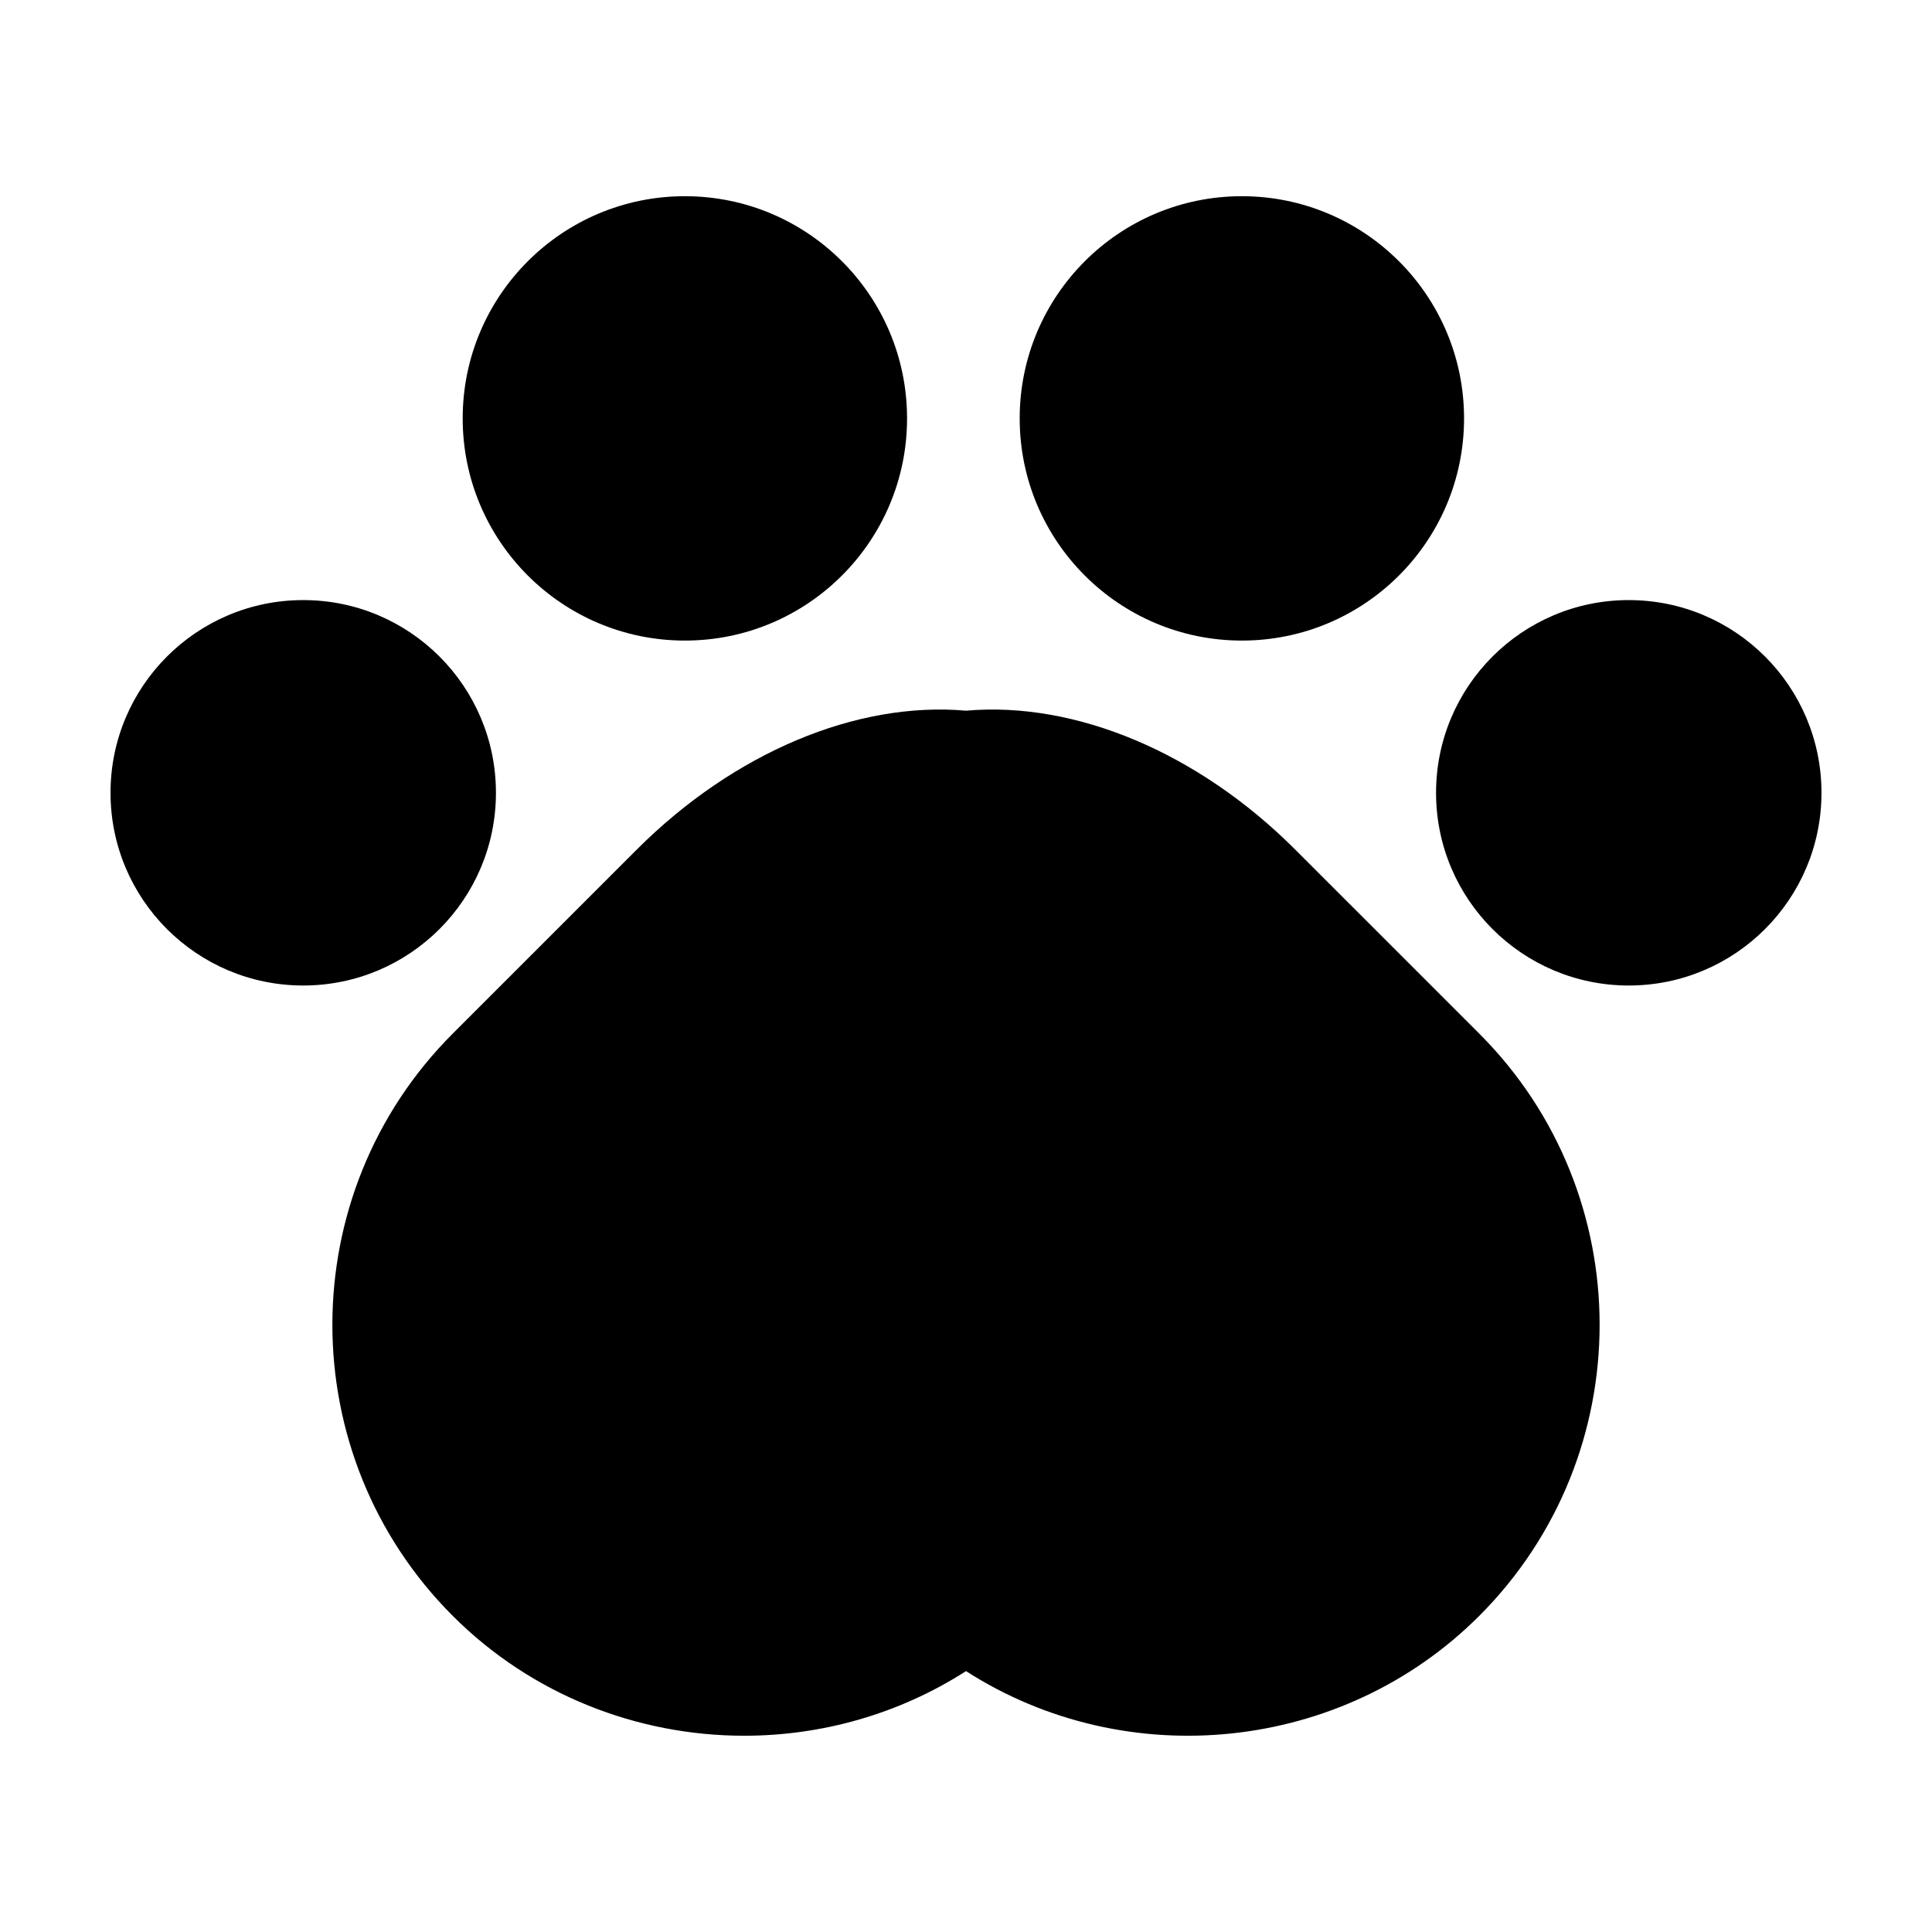 <?xml version="1.0" encoding="UTF-8"?>
<!-- Uploaded to: SVG Repo, www.svgrepo.com, Generator: SVG Repo Mixer Tools -->
<svg fill="#000000" width="800px" height="800px" version="1.1" viewBox="144 144 512 512" xmlns="http://www.w3.org/2000/svg">
 <g>
  <path d="m275.43 354.1c0 28.207-22.863 51.07-51.07 51.07s-51.07-22.863-51.07-51.07c0-28.207 22.863-51.07 51.07-51.07s51.07 22.863 51.07 51.07"/>
  <path d="m626.71 354.1c0 28.207-22.863 51.07-51.07 51.07-28.203 0-51.07-22.863-51.07-51.07 0-28.207 22.867-51.07 51.07-51.07 28.207 0 51.07 22.863 51.07 51.07"/>
  <path d="m384.38 254.88c0 32.516-26.359 58.879-58.879 58.879-32.52 0-58.883-26.363-58.883-58.879 0-32.52 26.363-58.883 58.883-58.883 32.52 0 58.879 26.363 58.879 58.883"/>
  <path d="m531.99 254.88c0 32.516-26.363 58.879-58.883 58.879s-58.879-26.363-58.879-58.879c0-32.52 26.359-58.883 58.879-58.883s58.883 26.363 58.883 58.883"/>
  <path d="m487.26 369.16c-25.668-25.676-58.195-39.383-87.262-36.82-29.055-2.559-61.59 11.148-87.262 36.82l-48.738 48.738c-42.551 42.551-42.551 111.79 0 154.34 21.004 21.004 49.047 31.75 77.215 31.75 20.41 0 40.883-5.648 58.789-17.125 42.605 27.32 99.781 21.594 136-14.625 42.551-42.551 42.551-111.79 0-154.34z"/>
 </g>
</svg>